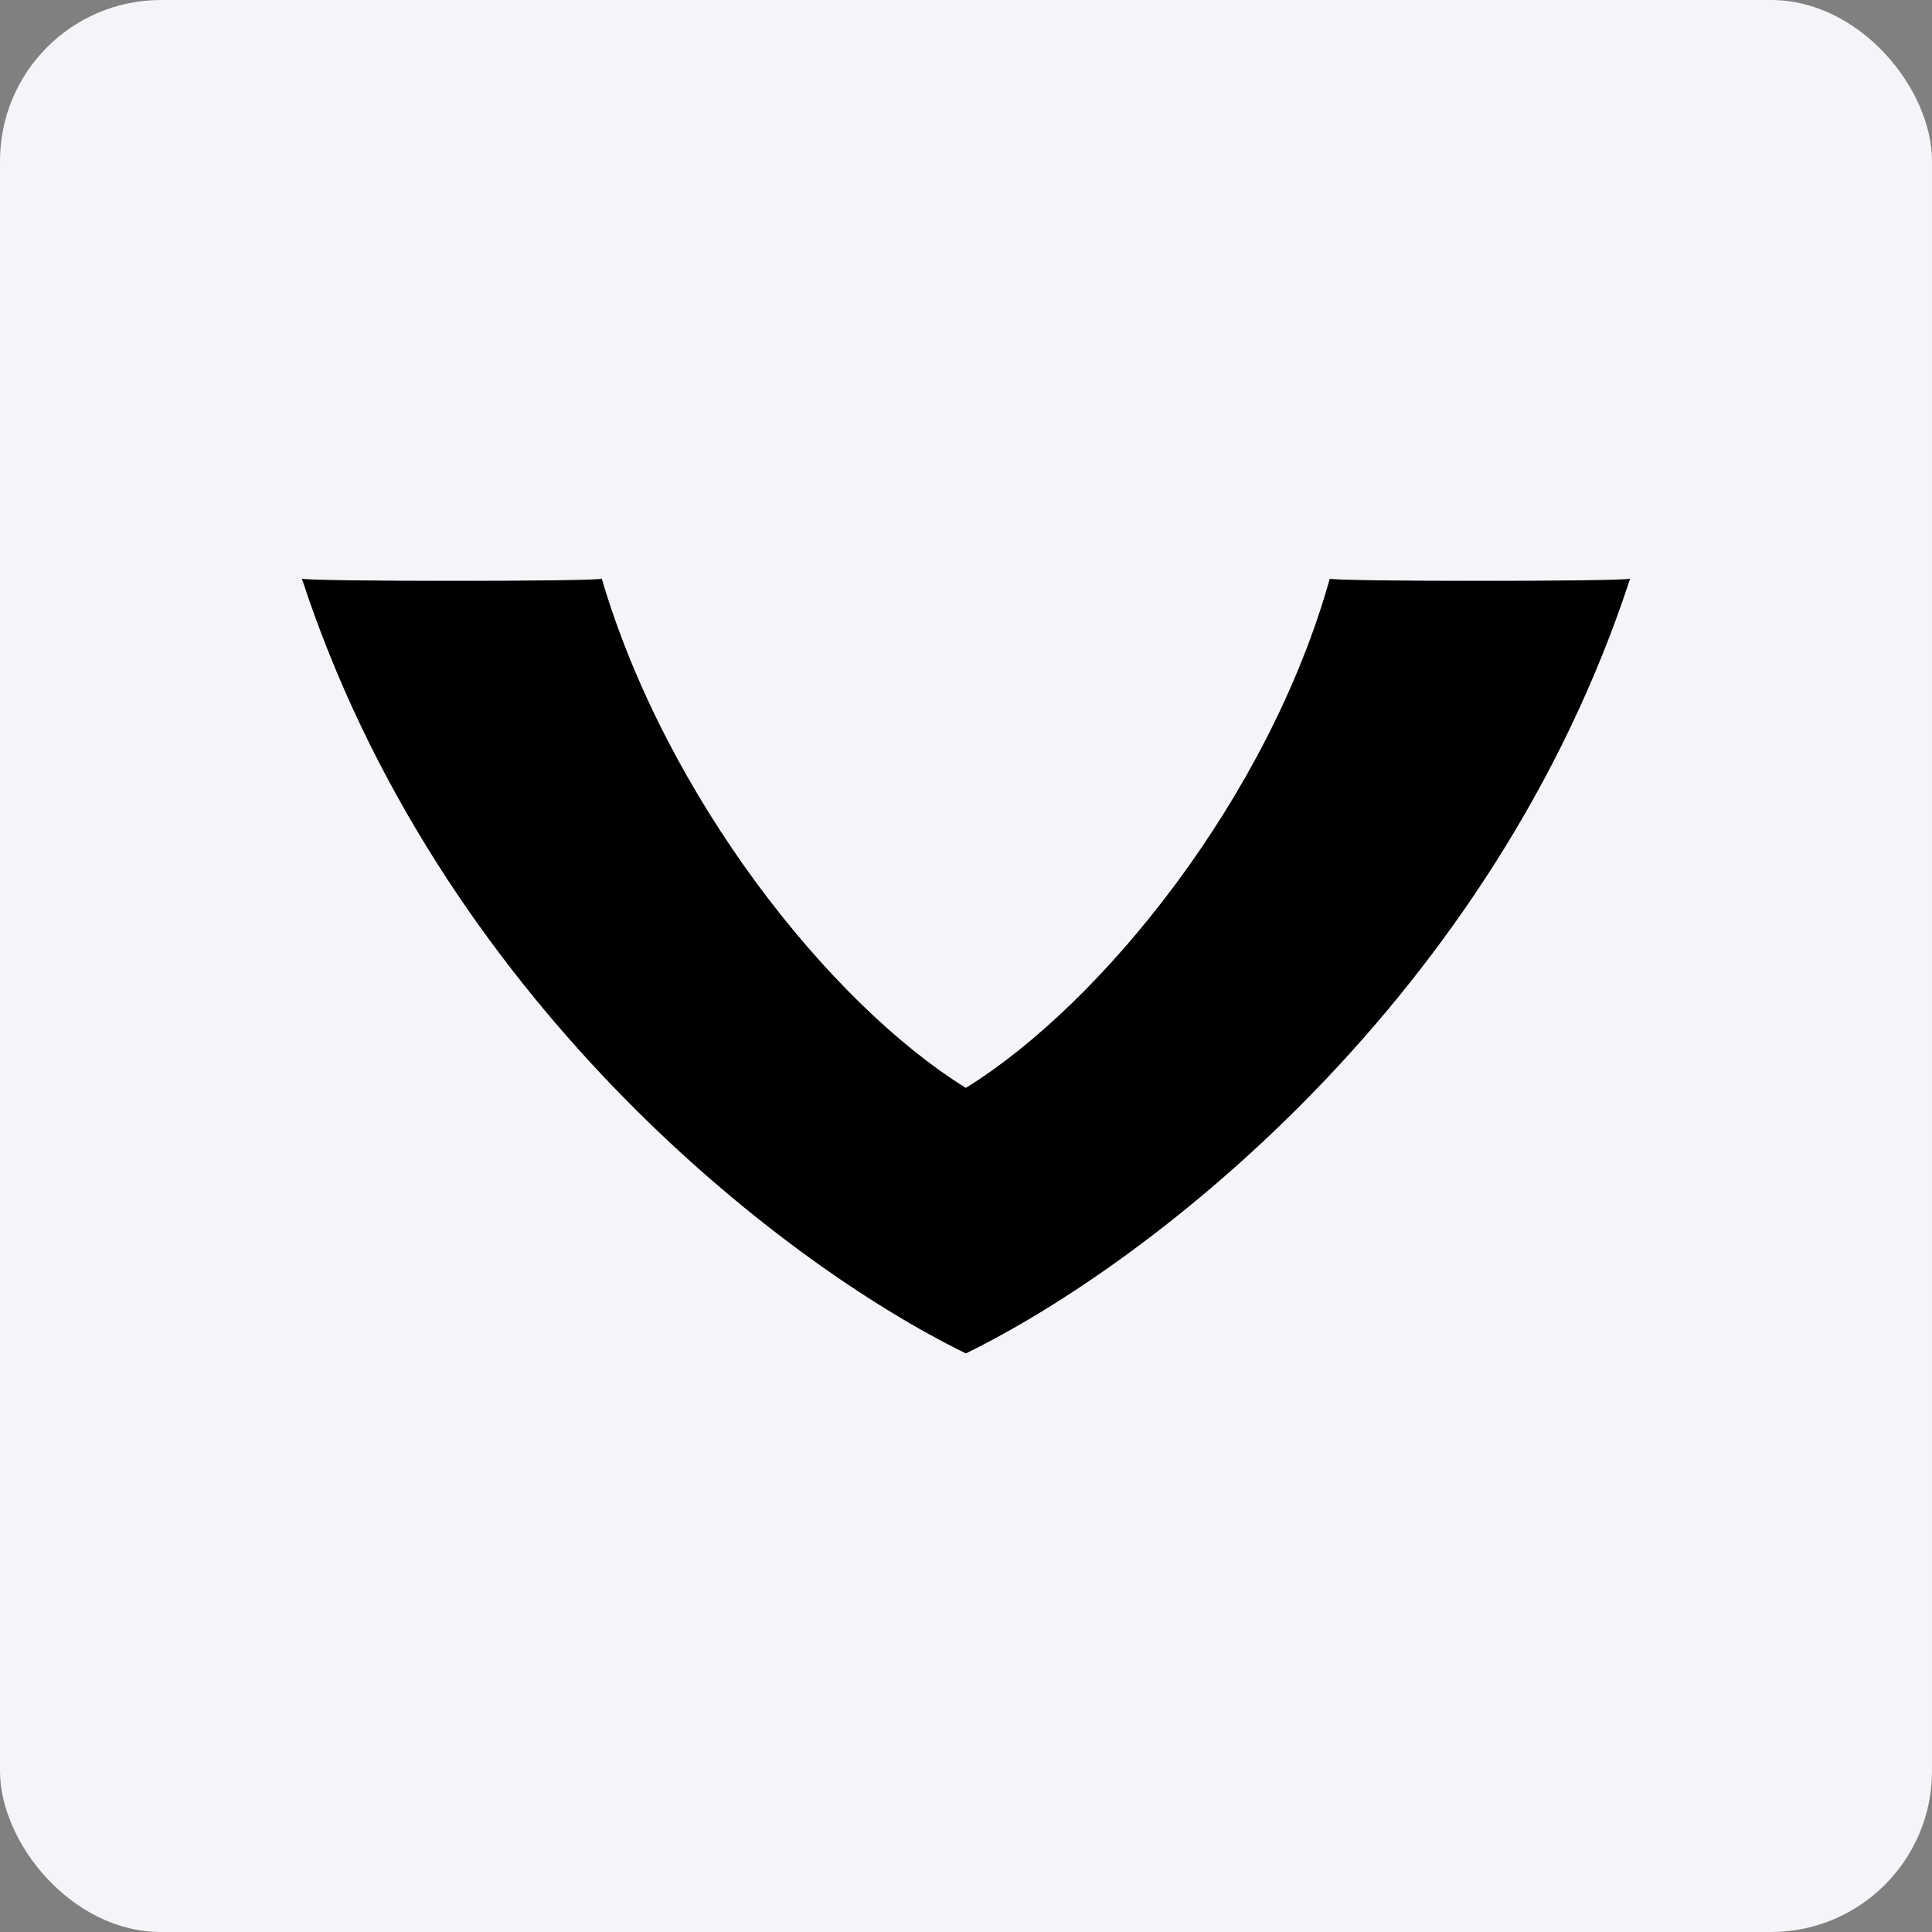 <svg width="96" height="96" viewBox="0 0 96 96" fill="none" xmlns="http://www.w3.org/2000/svg">
<rect x="0" y="0" width="96" height="96" fill="#808080" stroke="none"/>
<rect width="96" height="96" rx="8" fill="#F4F5F8"/>
<path fill-rule="evenodd" clip-rule="evenodd" d="M47.992 67.25C38.608 62.661 21.769 49.462 15 28.75C15.094 28.9 29.901 28.9 29.901 28.75C33.09 39.603 41.239 49.873 47.992 54.056C54.761 49.873 63.042 39.603 66.077 28.75C66.077 28.9 80.906 28.9 81 28.75C74.231 49.462 57.388 62.661 47.992 67.25V67.25Z" fill="black"/>
</svg>
